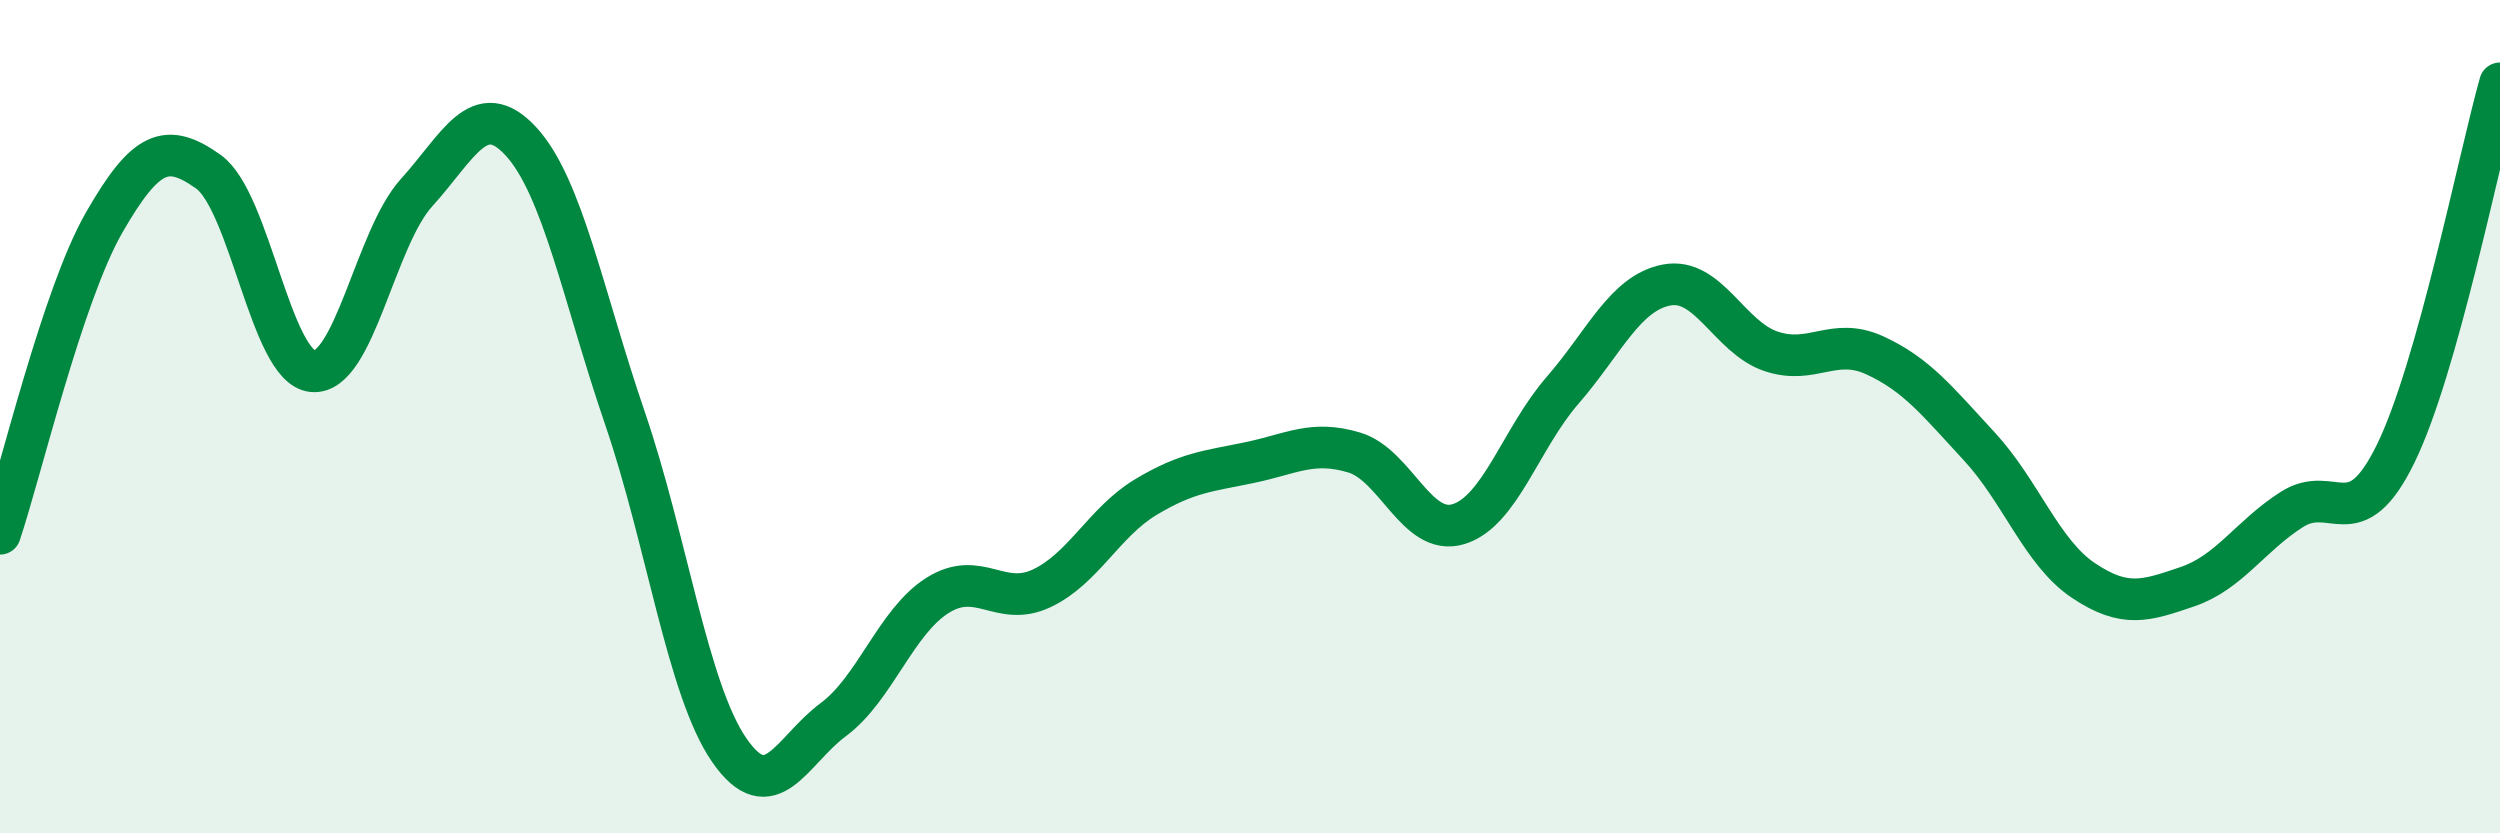 
    <svg width="60" height="20" viewBox="0 0 60 20" xmlns="http://www.w3.org/2000/svg">
      <path
        d="M 0,12.81 C 0.5,11.32 1.5,7.08 2.5,5.34 C 3.5,3.6 4,3.41 5,4.12 C 6,4.83 6.5,8.81 7.5,8.91 C 8.5,9.01 9,5.72 10,4.62 C 11,3.52 11.5,2.31 12.5,3.39 C 13.5,4.47 14,7.12 15,10.04 C 16,12.96 16.5,16.55 17.5,18 C 18.5,19.45 19,18.01 20,17.27 C 21,16.53 21.5,14.92 22.5,14.29 C 23.5,13.66 24,14.59 25,14.12 C 26,13.65 26.5,12.53 27.5,11.93 C 28.5,11.33 29,11.31 30,11.1 C 31,10.89 31.5,10.56 32.5,10.86 C 33.5,11.16 34,12.88 35,12.58 C 36,12.28 36.5,10.52 37.5,9.37 C 38.5,8.22 39,7.03 40,6.84 C 41,6.65 41.5,8.09 42.5,8.43 C 43.5,8.77 44,8.07 45,8.53 C 46,8.99 46.5,9.63 47.5,10.71 C 48.5,11.79 49,13.26 50,13.93 C 51,14.6 51.5,14.42 52.5,14.08 C 53.5,13.74 54,12.87 55,12.23 C 56,11.59 56.5,12.93 57.5,10.88 C 58.5,8.83 59.5,3.78 60,2L60 20L0 20Z"
        fill="#008740"
        opacity="0.1"
        stroke-linecap="round"
        stroke-linejoin="round"
      />
      <path
        d="M 0,12.81 C 0.5,11.32 1.5,7.08 2.5,5.34 C 3.5,3.6 4,3.41 5,4.12 C 6,4.83 6.5,8.81 7.5,8.91 C 8.5,9.01 9,5.72 10,4.62 C 11,3.52 11.5,2.31 12.5,3.39 C 13.5,4.47 14,7.12 15,10.04 C 16,12.96 16.5,16.55 17.5,18 C 18.5,19.45 19,18.01 20,17.27 C 21,16.53 21.5,14.92 22.5,14.29 C 23.5,13.66 24,14.59 25,14.12 C 26,13.65 26.5,12.53 27.5,11.93 C 28.5,11.33 29,11.31 30,11.1 C 31,10.89 31.5,10.56 32.5,10.86 C 33.5,11.16 34,12.88 35,12.58 C 36,12.28 36.5,10.52 37.5,9.37 C 38.5,8.22 39,7.03 40,6.84 C 41,6.65 41.5,8.09 42.5,8.43 C 43.5,8.77 44,8.07 45,8.53 C 46,8.99 46.5,9.63 47.5,10.71 C 48.5,11.79 49,13.26 50,13.93 C 51,14.6 51.5,14.42 52.5,14.08 C 53.5,13.74 54,12.87 55,12.23 C 56,11.59 56.5,12.93 57.5,10.88 C 58.5,8.83 59.5,3.78 60,2"
        stroke="#008740"
        stroke-width="1"
        fill="none"
        stroke-linecap="round"
        stroke-linejoin="round"
      />
    </svg>
  